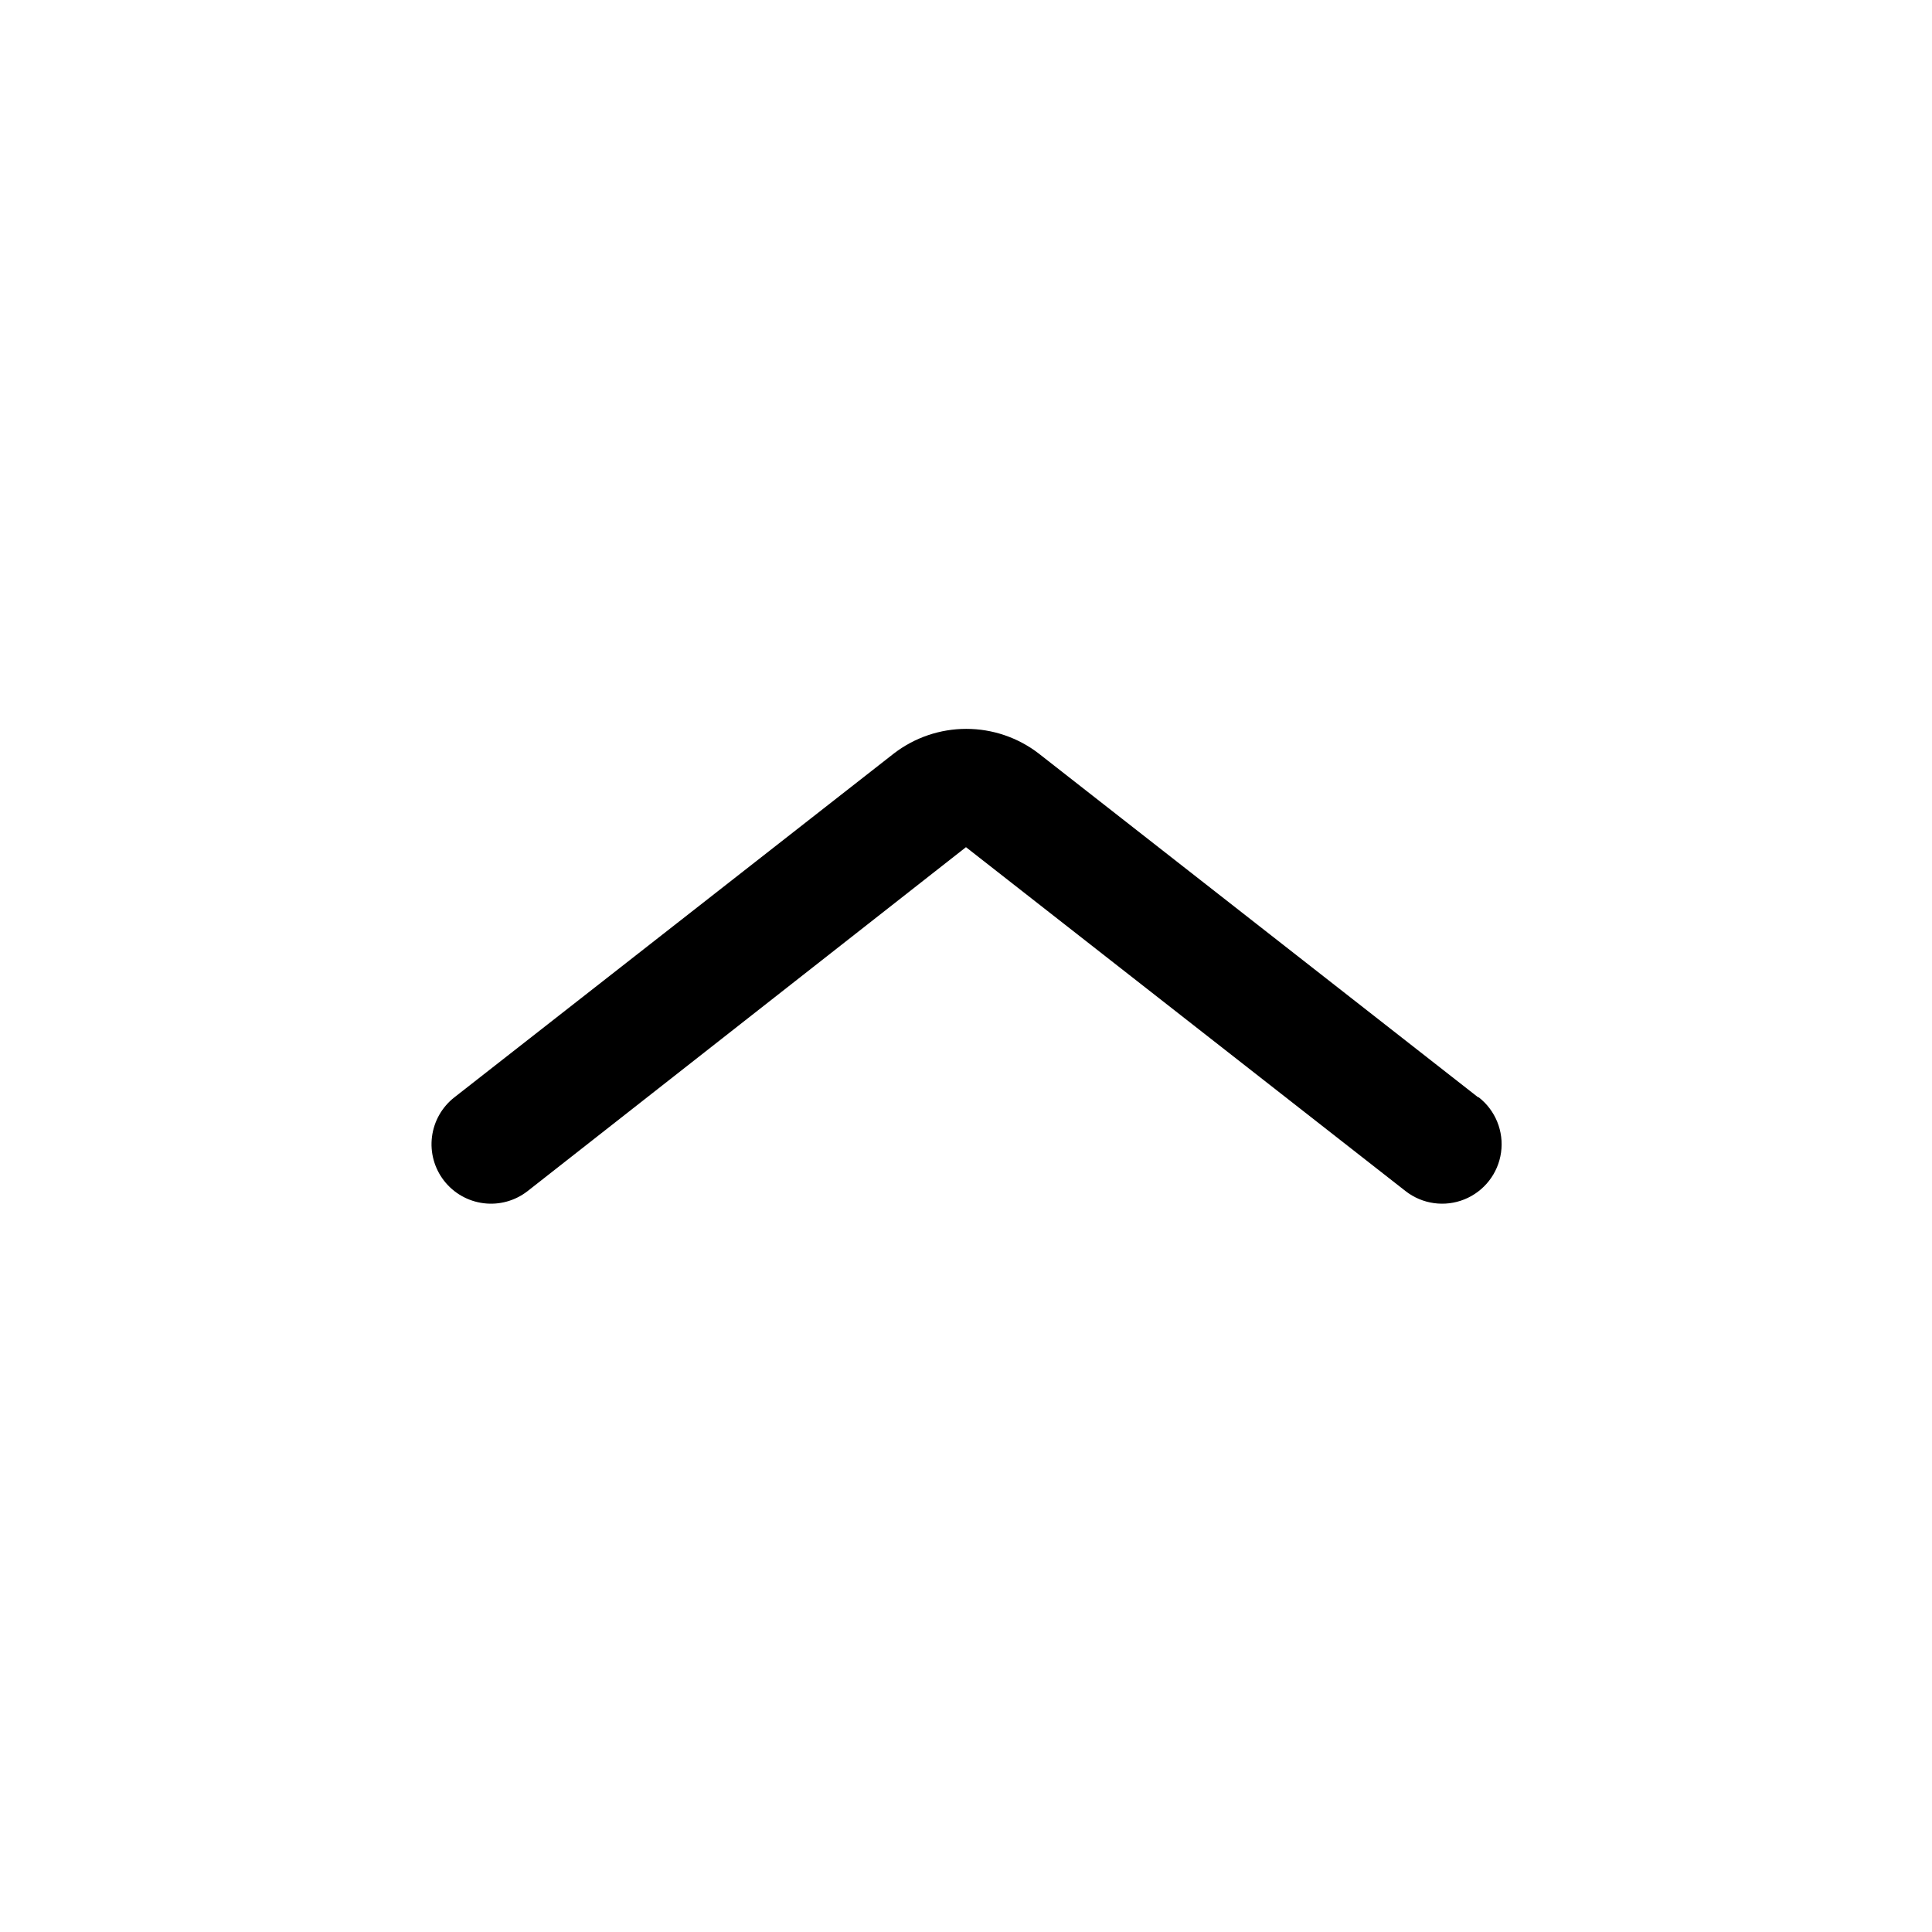 <?xml version="1.0" encoding="UTF-8"?>
<!-- The Best Svg Icon site in the world: iconSvg.co, Visit us! https://iconsvg.co -->
<svg fill="#000000" width="800px" height="800px" version="1.1" viewBox="144 144 512 512" xmlns="http://www.w3.org/2000/svg">
 <path d="m535.71 434.79-116.51-91.156h0.004c-5.492-4.203-12.215-6.477-19.129-6.477s-13.637 2.273-19.129 6.477l-116.51 91.156c-3.297 2.566-5.441 6.34-5.957 10.488-0.52 4.148 0.633 8.332 3.203 11.633 2.566 3.297 6.34 5.441 10.488 5.957 4.148 0.52 8.332-0.633 11.633-3.203l116.19-91.156 116.51 91.156h-0.004c4.445 3.461 10.395 4.285 15.613 2.168 5.219-2.121 8.91-6.859 9.684-12.438 0.773-5.578-1.488-11.145-5.93-14.605z"/>
</svg>